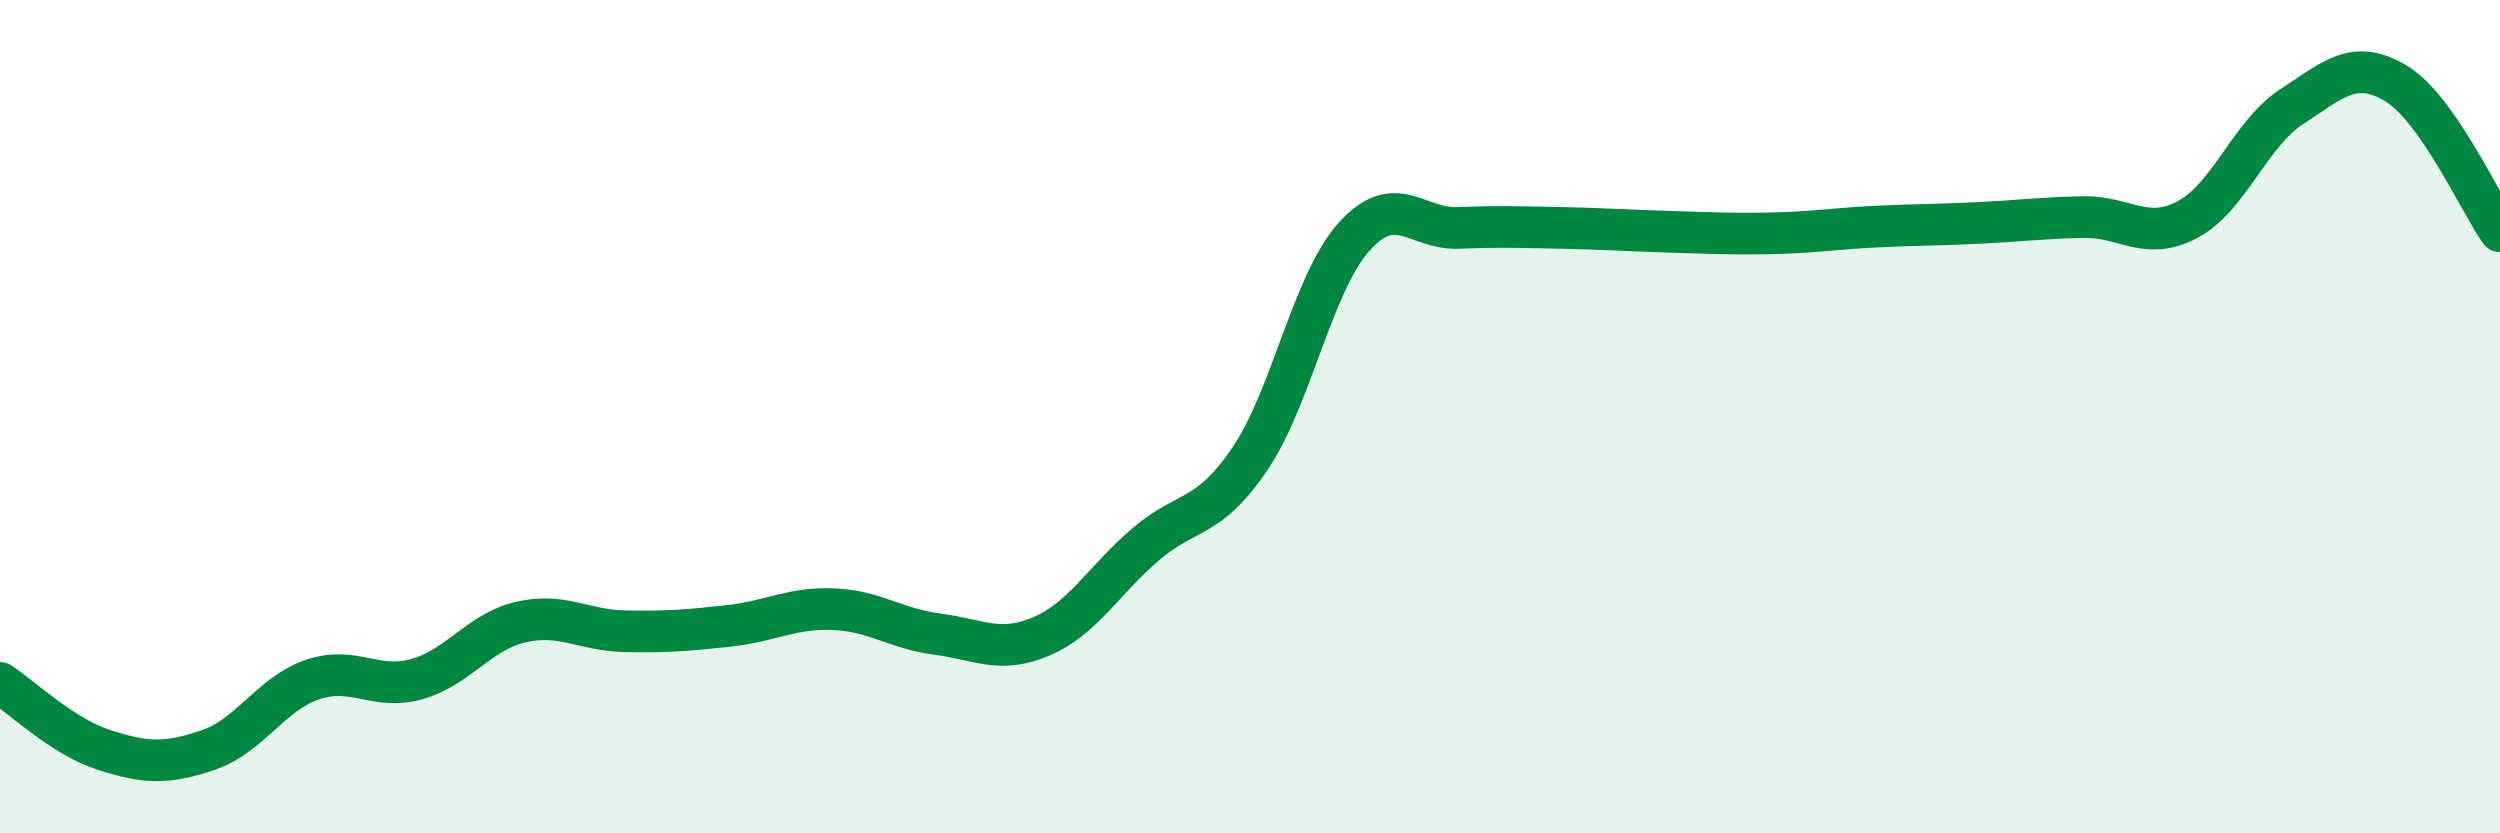 
    <svg width="60" height="20" viewBox="0 0 60 20" xmlns="http://www.w3.org/2000/svg">
      <path
        d="M 0,16.39 C 0.5,16.71 1.5,17.68 2.5,18 C 3.5,18.32 4,18.34 5,18 C 6,17.66 6.5,16.65 7.5,16.31 C 8.5,15.97 9,16.58 10,16.3 C 11,16.02 11.5,15.16 12.5,14.93 C 13.5,14.7 14,15.13 15,15.15 C 16,15.17 16.5,15.13 17.5,15.02 C 18.5,14.91 19,14.58 20,14.62 C 21,14.66 21.5,15.09 22.5,15.22 C 23.5,15.35 24,15.7 25,15.27 C 26,14.84 26.5,13.91 27.5,13.06 C 28.5,12.21 29,12.49 30,11.01 C 31,9.53 31.5,6.79 32.5,5.68 C 33.5,4.57 34,5.51 35,5.47 C 36,5.43 36.5,5.45 37.5,5.47 C 38.5,5.49 39,5.53 40,5.56 C 41,5.59 41.5,5.62 42.5,5.6 C 43.5,5.58 44,5.49 45,5.44 C 46,5.39 46.5,5.4 47.5,5.35 C 48.5,5.3 49,5.23 50,5.21 C 51,5.19 51.5,5.8 52.5,5.27 C 53.5,4.74 54,3.21 55,2.56 C 56,1.91 56.5,1.4 57.5,2 C 58.5,2.6 59.5,4.84 60,5.55L60 20L0 20Z"
        fill="#008740"
        opacity="0.1"
        stroke-linecap="round"
        stroke-linejoin="round"
      />
      <path
        d="M 0,16.39 C 0.5,16.71 1.5,17.68 2.5,18 C 3.5,18.32 4,18.34 5,18 C 6,17.66 6.5,16.65 7.5,16.31 C 8.5,15.97 9,16.58 10,16.3 C 11,16.02 11.5,15.16 12.5,14.93 C 13.5,14.7 14,15.13 15,15.15 C 16,15.17 16.5,15.13 17.5,15.02 C 18.5,14.91 19,14.58 20,14.62 C 21,14.66 21.5,15.09 22.5,15.22 C 23.5,15.35 24,15.7 25,15.27 C 26,14.84 26.5,13.91 27.5,13.06 C 28.5,12.21 29,12.49 30,11.01 C 31,9.53 31.5,6.79 32.5,5.68 C 33.5,4.57 34,5.51 35,5.47 C 36,5.43 36.5,5.45 37.5,5.47 C 38.5,5.49 39,5.53 40,5.56 C 41,5.59 41.5,5.62 42.5,5.6 C 43.5,5.58 44,5.49 45,5.44 C 46,5.39 46.5,5.4 47.5,5.35 C 48.5,5.3 49,5.23 50,5.21 C 51,5.19 51.5,5.8 52.5,5.27 C 53.5,4.74 54,3.21 55,2.56 C 56,1.91 56.5,1.4 57.5,2 C 58.5,2.6 59.5,4.84 60,5.55"
        stroke="#008740"
        stroke-width="1"
        fill="none"
        stroke-linecap="round"
        stroke-linejoin="round"
      />
    </svg>
  